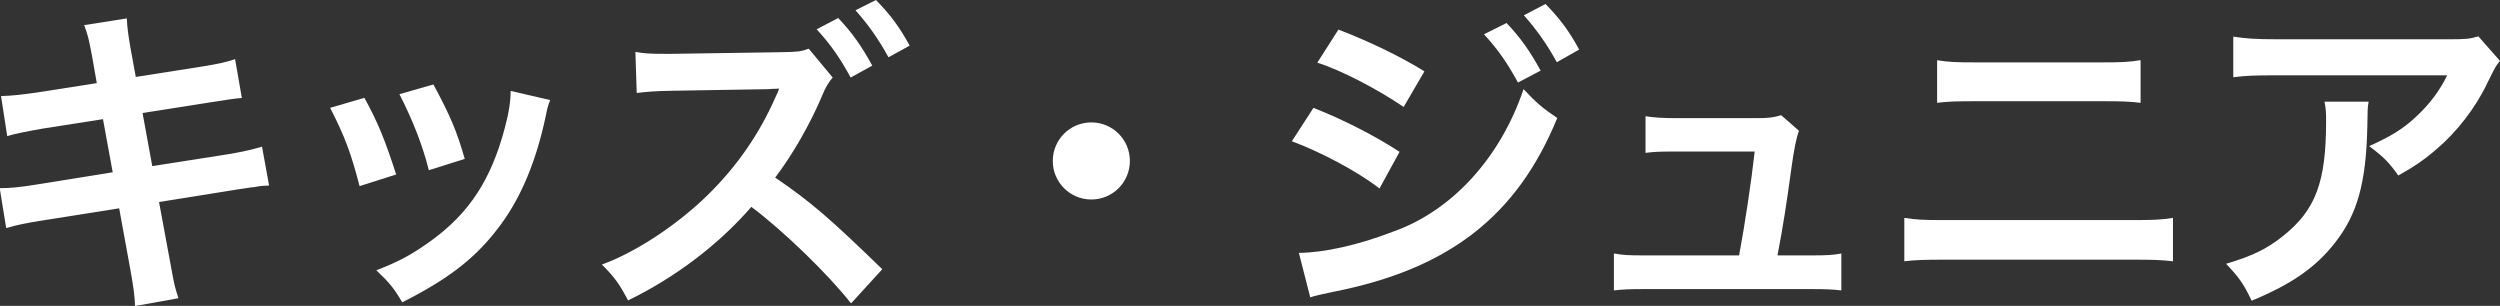 <?xml version="1.0" encoding="UTF-8"?>
<svg id="_レイヤー_2" data-name="レイヤー 2" xmlns="http://www.w3.org/2000/svg" width="169.93" height="20.79" viewBox="0 0 169.93 20.79">
  <rect x="0" y="0" width="169.93" height="20.79" fill="#333333" stroke="none"/>
  <defs>
    <style>
      .cls-1 {
        fill: #fff;
      }
    </style>
  </defs>
  <g id="_レイアウト" data-name="レイアウト">
    <g>
      <path class="cls-1" d="M6.25,3.78c-.2-1.08-.29-1.45-.53-2.07l2.9-.46c.02,.57,.11,1.21,.26,2.07l.35,1.91,4.64-.73c1.08-.18,1.54-.29,2.11-.48l.46,2.64q-.59,.04-2.11,.29l-4.64,.73,.66,3.61,5.17-.81c.92-.15,1.69-.33,2.29-.51l.48,2.64c-.46,.02-.55,.02-1.01,.11-.13,0-.24,.02-.35,.04-.15,.02-.44,.07-.88,.13l-5.24,.84,.79,4.27c.26,1.45,.29,1.52,.53,2.27l-2.95,.53c-.02-.66-.11-1.28-.29-2.31l-.79-4.33-5.44,.86c-1.06,.18-1.45,.26-2.24,.48l-.44-2.71c.75,0,1.39-.07,2.33-.22l5.35-.86-.66-3.61-4.09,.64c-1.01,.18-1.83,.33-2.42,.51L.07,6.53c.79-.02,1.5-.11,2.42-.24l4.09-.64-.33-1.87Z"/>
      <path class="cls-1" d="M24.77,6.65c.92,1.69,1.36,2.75,2.16,5.21l-2.49,.79c-.57-2.22-1.01-3.39-2-5.32l2.33-.68Zm12.63,.15c-.13,.33-.18,.44-.31,1.12-.64,2.99-1.63,5.41-3.04,7.33-1.63,2.22-3.45,3.65-6.71,5.3-.57-.97-.84-1.3-1.76-2.18,1.54-.59,2.44-1.08,3.74-2.02,2.57-1.87,4.05-4.11,4.99-7.64,.29-1.08,.4-1.85,.4-2.53l2.68,.62Zm-7.94-1.06c1.17,2.18,1.58,3.15,2.13,5.06l-2.44,.77c-.42-1.67-1.08-3.37-2-5.17l2.31-.66Z"/>
      <path class="cls-1" d="M57.82,20.59c-1.52-1.94-4.58-4.91-6.75-6.53-2.2,2.55-5.17,4.8-8.38,6.36-.59-1.12-.9-1.56-1.78-2.44,2.27-.81,5.15-2.71,7.22-4.75,1.98-1.94,3.5-4.16,4.58-6.62l.11-.24,.07-.15s.02-.09,.07-.2c-.24,.02-.31,.02-.48,.02l-.2,.02-6.6,.11c-1.19,.02-1.74,.07-2.4,.15l-.09-2.79c.62,.11,1.03,.13,1.94,.13h.53l7.35-.11c1.23-.02,1.41-.04,1.96-.24l1.63,1.96c-.22,.24-.51,.7-.7,1.19-.84,2-2.05,4.09-3.21,5.61,2.44,1.67,3.65,2.71,7.28,6.23l-2.11,2.31Zm-.84-19.36c.97,1.03,1.56,1.87,2.31,3.23l-1.47,.81c-.73-1.34-1.34-2.22-2.31-3.28l1.47-.77Zm3.41,2.66c-.66-1.21-1.39-2.24-2.24-3.19l1.39-.7c.99,1.01,1.61,1.85,2.29,3.1l-1.43,.79Z"/>
      <path class="cls-1" d="M76.8,10.94c0,1.45-1.17,2.62-2.62,2.62s-2.62-1.17-2.62-2.62,1.17-2.62,2.62-2.62,2.62,1.17,2.62,2.62Z"/>
      <path class="cls-1" d="M89.28,7.33c2.05,.81,4.2,1.91,5.85,2.99l-1.36,2.49c-1.45-1.12-3.94-2.46-5.96-3.21l1.47-2.27Zm-.99,9.86c1.72-.02,4.03-.53,6.36-1.43,4.03-1.41,7.33-5.02,8.91-9.7,.86,.92,1.28,1.28,2.29,1.96-2.73,6.67-7.37,10.28-15.25,11.82-.95,.2-1.12,.24-1.54,.37l-.77-3.01Zm2.68-15.18c2.07,.79,4.27,1.85,5.85,2.84l-1.41,2.42c-1.78-1.21-4.27-2.51-5.87-3.01l1.43-2.24Zm11.44-.44c.97,1.03,1.56,1.87,2.31,3.23l-1.54,.81c-.73-1.34-1.34-2.22-2.31-3.28l1.54-.77Zm3.41,2.66c-.66-1.21-1.39-2.24-2.24-3.19l1.47-.77c.99,1.01,1.61,1.85,2.29,3.1l-1.52,.86Z"/>
      <path class="cls-1" d="M123.14,17.36c1.01,0,1.43-.02,2.02-.13v2.51c-.59-.07-1.1-.09-2.02-.09h-11.42c-.97,0-1.43,.02-2.02,.09v-2.51c.62,.11,1.01,.13,2.02,.13h6.49c.37-1.96,.84-5.06,1.06-7.06h-5.46c-1.06,0-1.39,.02-1.96,.09v-2.49c.55,.09,1.17,.13,2.02,.13h5.57c.77,0,1.1-.04,1.63-.2l1.21,1.06q-.26,.68-.51,2.51c-.33,2.42-.57,3.98-.95,5.96h2.31Z"/>
      <path class="cls-1" d="M129.43,14.81c.84,.13,1.32,.15,2.82,.15h12.63c1.5,0,1.98-.02,2.82-.15v2.95c-.77-.09-1.34-.11-2.77-.11h-12.72c-1.43,0-2,.02-2.77,.11v-2.95Zm2.22-10.72c.79,.13,1.3,.15,2.6,.15h8.65c1.3,0,1.8-.02,2.6-.15v2.9c-.73-.09-1.25-.11-2.57-.11h-8.69c-1.32,0-1.85,.02-2.57,.11v-2.9Z"/>
      <path class="cls-1" d="M161,6.91c-.07,.42-.07,.44-.09,1.78-.09,3.76-.68,5.87-2.18,7.79-1.32,1.69-2.93,2.82-5.68,3.96-.57-1.19-.86-1.58-1.74-2.51,1.78-.53,2.77-1.01,3.85-1.87,2.24-1.78,2.95-3.67,2.95-7.83,0-.66-.02-.86-.11-1.32h2.99Zm8.93-2.77c-.31,.37-.31,.4-.88,1.54-.77,1.63-2.05,3.28-3.39,4.42-.88,.77-1.61,1.25-2.64,1.83-.66-.92-.99-1.25-1.98-2,1.47-.66,2.31-1.17,3.21-2.02,.9-.84,1.58-1.74,2.09-2.79h-11.55c-1.54,0-2.09,.02-2.99,.13V2.49c.84,.13,1.52,.18,3.04,.18h11.49c1.32,0,1.52-.02,2.13-.2l1.47,1.67Z"/>
    </g>
  </g>
</svg>
